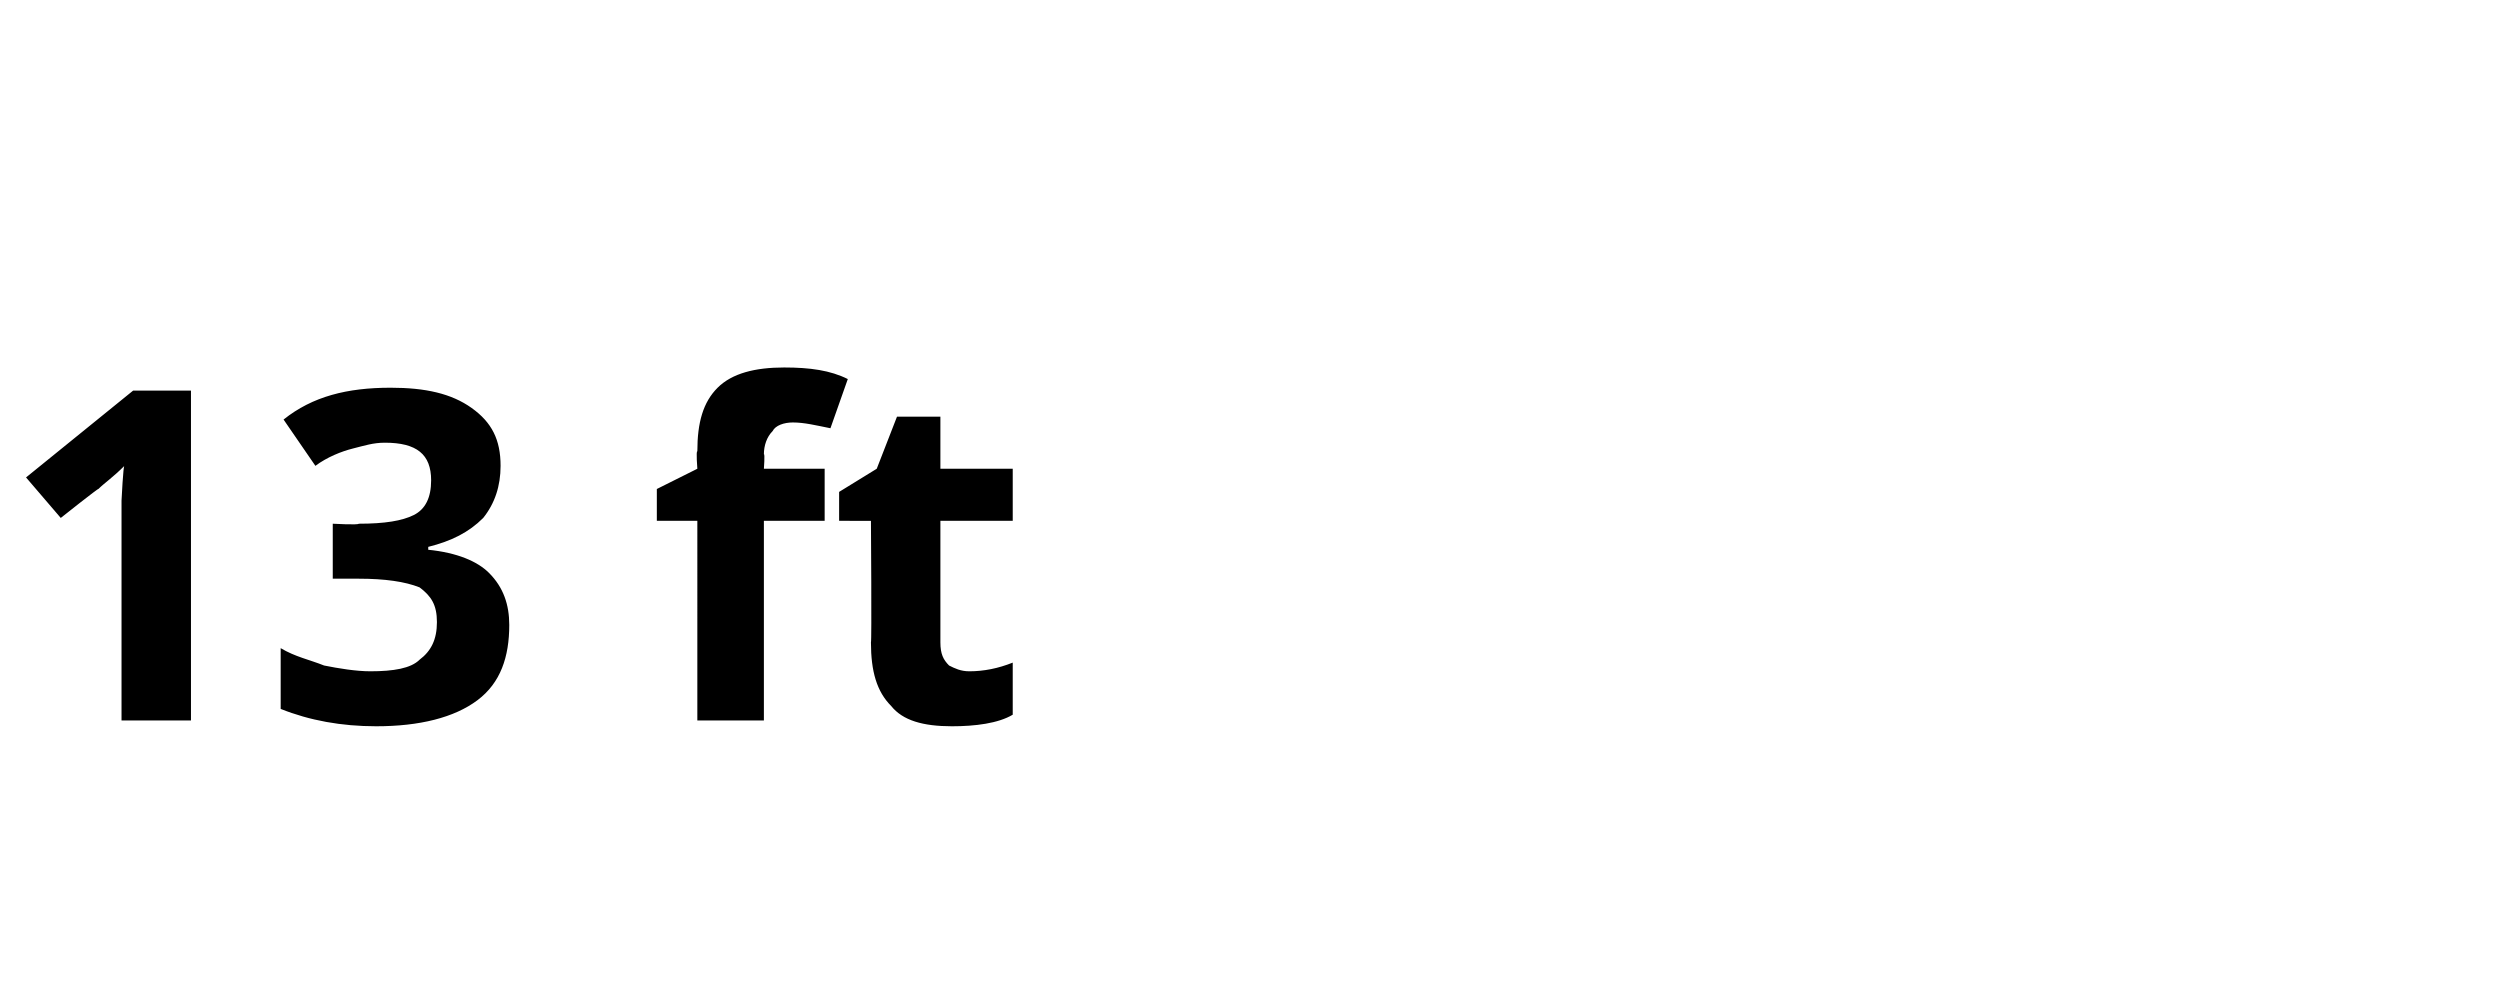 <?xml version="1.0" standalone="no"?><!DOCTYPE svg PUBLIC "-//W3C//DTD SVG 1.1//EN" "http://www.w3.org/Graphics/SVG/1.1/DTD/svg11.dtd"><svg xmlns="http://www.w3.org/2000/svg" version="1.1" width="86.4px" height="34.8px" viewBox="0 -1 86.4 34.8" style="top:-1px"><desc>13 ft</desc><defs/><g id="Polygon29572"><path d="m6.6 23.9H4.2v-7.6s.06-1.24.1-1.2c-.4.4-.7.6-.9.8c.02-.05-1.3 1-1.3 1L.9 15.5l3.7-3h2v11.4zm10.7-8.8c0 .7-.2 1.3-.6 1.8c-.5.5-1.1.8-1.9 1v.1c1 .1 1.7.4 2.1.8c.5.5.7 1.1.7 1.8c0 1.1-.3 2-1.1 2.6c-.8.6-2 .9-3.5.9c-1.2 0-2.3-.2-3.3-.6v-2.1c.5.3 1 .4 1.5.6c.5.1 1.1.2 1.6.2c.8 0 1.4-.1 1.7-.4c.4-.3.6-.7.6-1.3c0-.6-.2-.9-.6-1.2c-.5-.2-1.2-.3-2.1-.3h-.9v-1.9s.88.05.9 0c.9 0 1.5-.1 1.9-.3c.4-.2.6-.6.6-1.2c0-.9-.5-1.3-1.6-1.3c-.4 0-.7.1-1.1.2c-.4.1-.9.3-1.3.6l-1.1-1.6c1-.8 2.2-1.1 3.7-1.1c1.2 0 2.1.2 2.8.7c.7.5 1 1.1 1 2zM28.5 17h-2.1v6.9h-2.3V17h-1.4v-1.1l1.4-.7s-.05-.63 0-.6c0-1 .2-1.7.7-2.2c.5-.5 1.3-.7 2.3-.7c.9 0 1.6.1 2.2.4l-.6 1.7c-.5-.1-.9-.2-1.3-.2c-.3 0-.6.1-.7.3c-.2.2-.3.5-.3.8c.04-.03 0 .5 0 .5h2.1v1.8zm5 5.2c.5 0 1-.1 1.5-.3v1.8c-.5.3-1.3.4-2.1.4c-1 0-1.7-.2-2.1-.7c-.5-.5-.7-1.2-.7-2.2c.03.01 0-4.2 0-4.2H29v-1l1.3-.8l.7-1.8h1.5v1.8h2.5v1.8h-2.5v4.2c0 .4.1.6.3.8c.2.1.4.2.7.2z" stroke="none" fill="#000"/></g></svg>